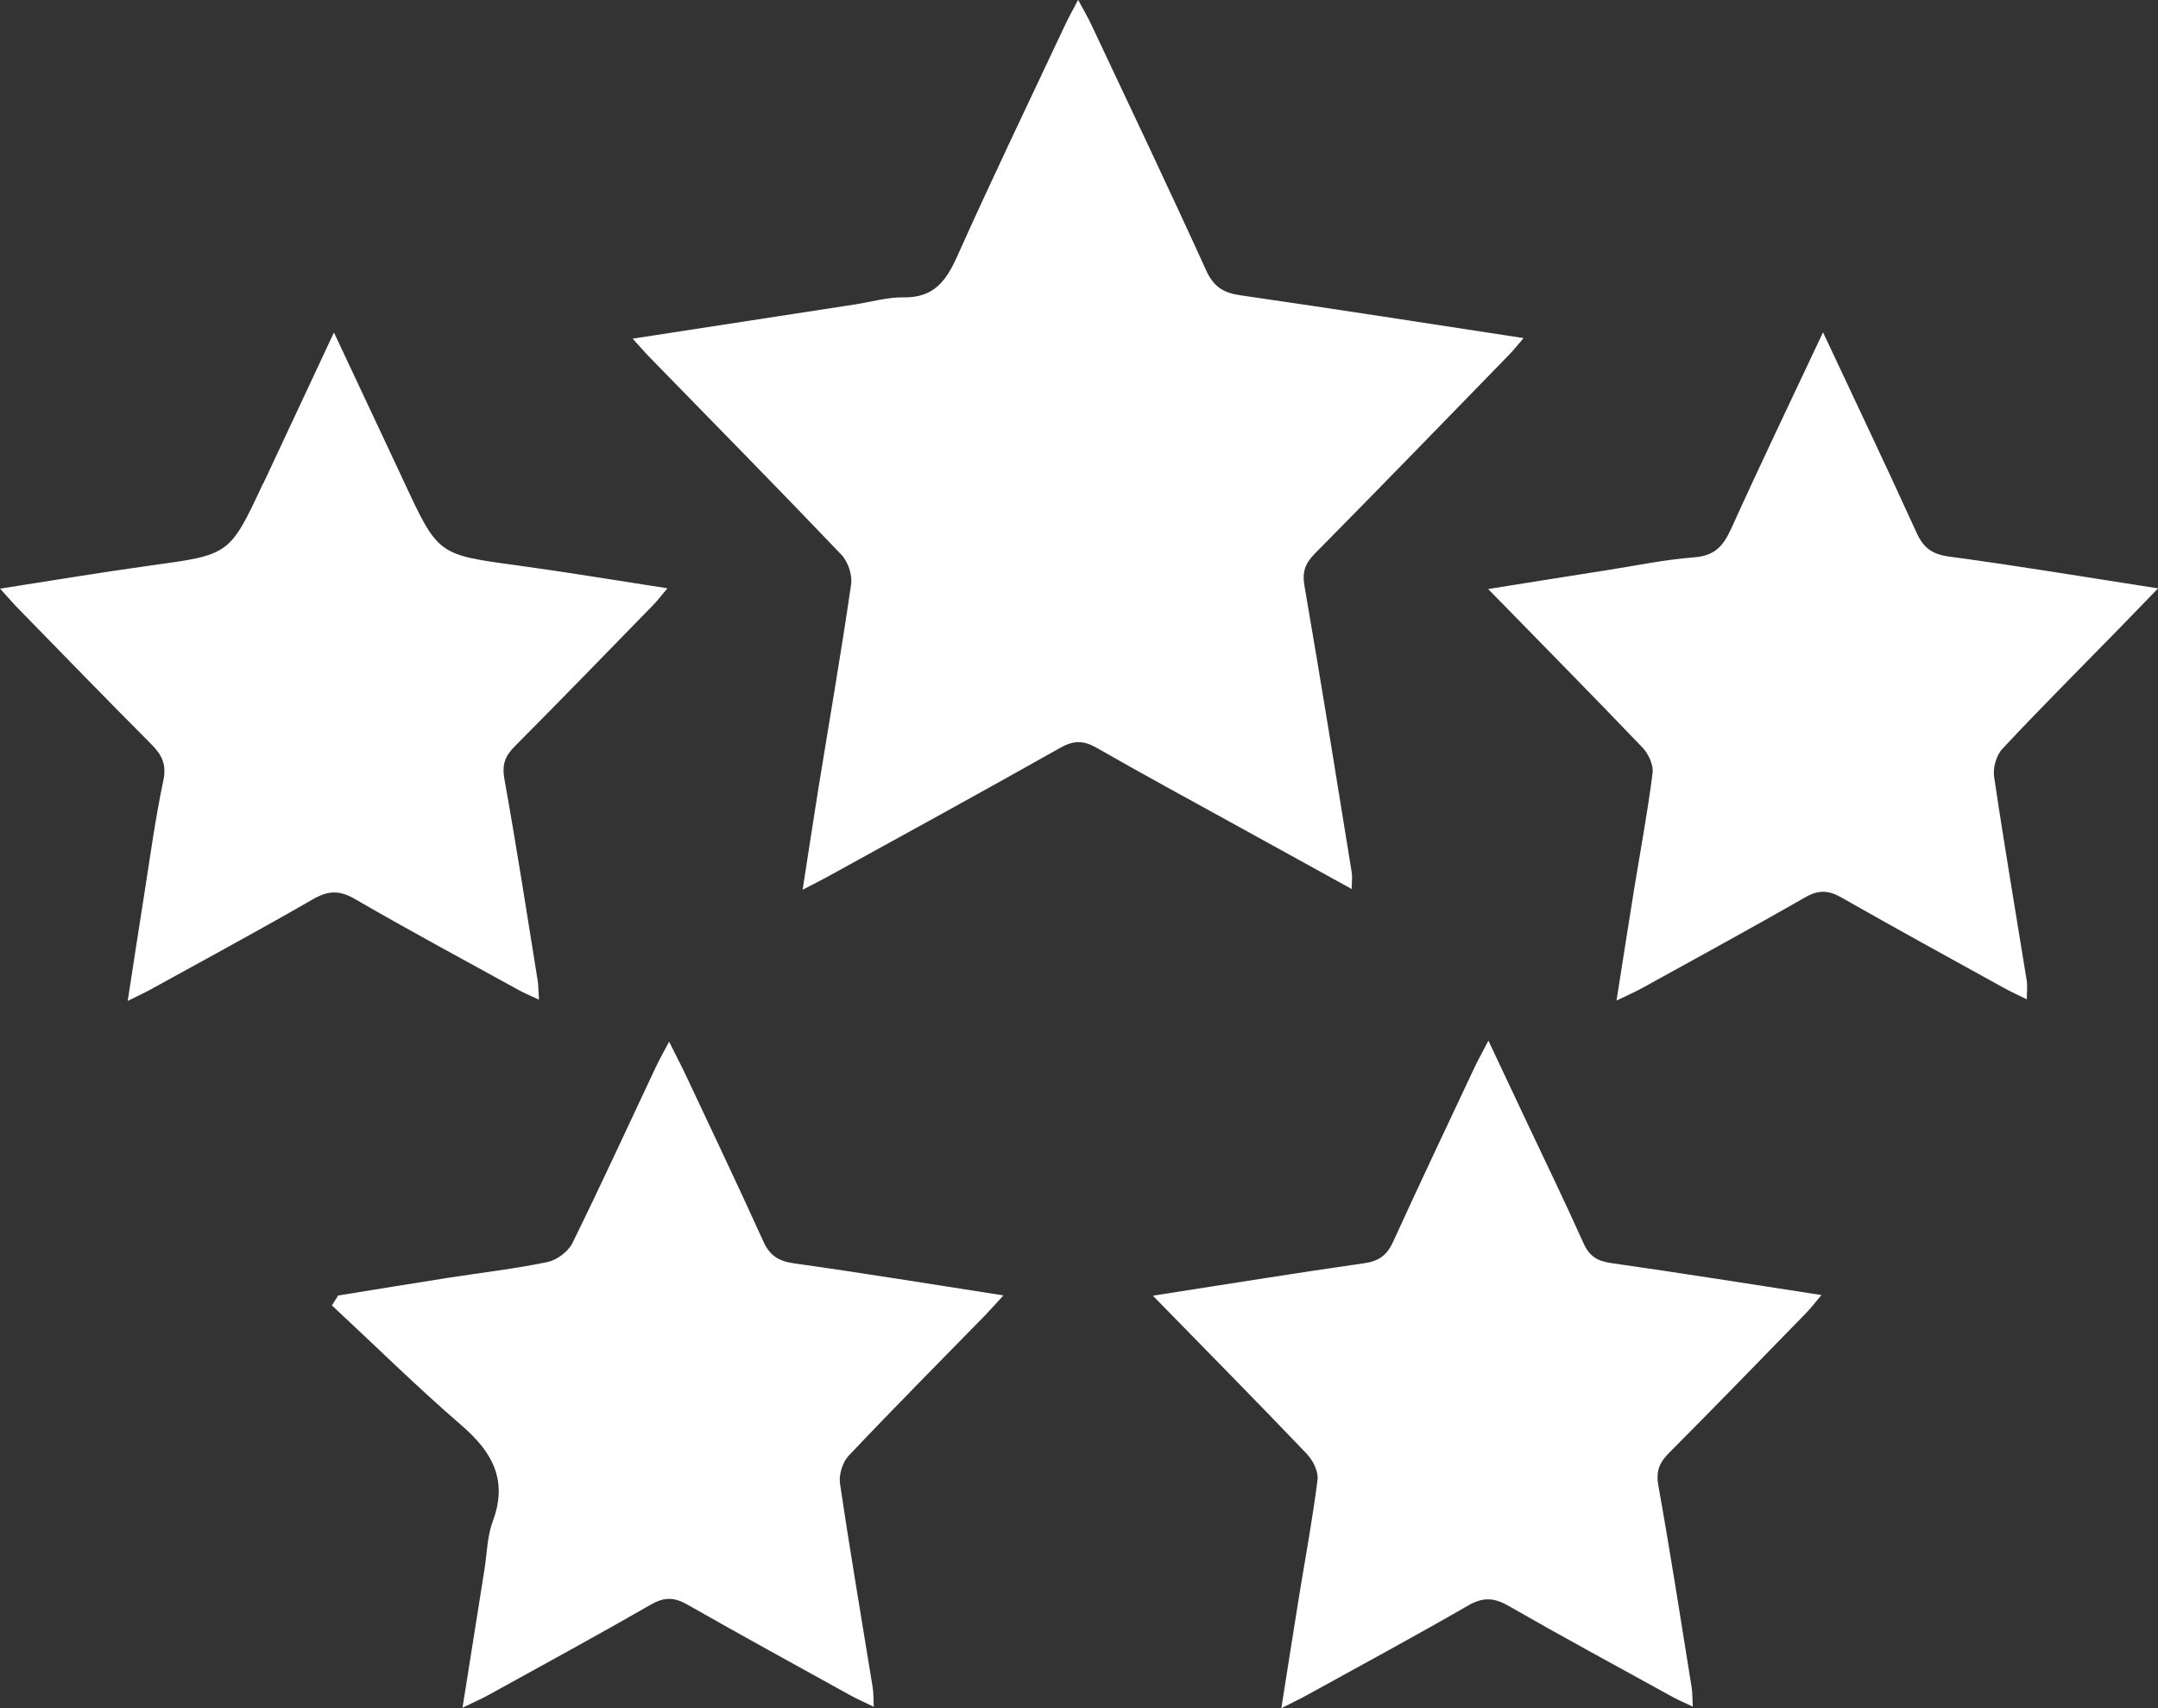 <?xml version="1.0" encoding="UTF-8"?>
<svg id="Layer_2" data-name="Layer 2" xmlns="http://www.w3.org/2000/svg" viewBox="0 0 231.47 183.26">
  <rect x="0" y="0" width="231.47" height="183.26" fill="#333333" stroke="none"/>
  <defs>
    <style>
      .cls-1 {
        fill: #fff;
        stroke-width: 0px;
      }
    </style>
  </defs>
  <g id="Layer_1-2" data-name="Layer 1">
    <path id="wmy8g0.tif" class="cls-1" d="M145.02,95.39c-4.17-2.3-8.15-4.49-12.13-6.69-5.09-2.81-10.21-5.58-15.25-8.47-1.39-.8-2.44-.83-3.87-.03-8.32,4.69-16.7,9.28-25.07,13.89-.71.39-1.45.75-2.61,1.36.61-3.89,1.13-7.37,1.69-10.85,1.18-7.3,2.45-14.59,3.51-21.9.15-1-.33-2.44-1.03-3.18-6.77-7.1-13.66-14.09-20.51-21.12-.56-.57-1.08-1.18-1.89-2.07,8.22-1.26,16.07-2.47,23.91-3.68,1.72-.27,3.45-.78,5.17-.75,3.19.05,4.54-1.73,5.73-4.4,3.73-8.34,7.7-16.57,11.58-24.84.38-.8.81-1.57,1.39-2.68.57,1.07,1.02,1.83,1.39,2.61,4.14,8.79,8.32,17.56,12.34,26.41.8,1.76,1.85,2.42,3.69,2.68,10.01,1.44,20,3.01,30.36,4.59-.69.8-1.13,1.37-1.63,1.87-6.9,7.09-13.79,14.2-20.75,21.24-1.03,1.05-1.39,1.95-1.12,3.48,1.77,10.23,3.41,20.49,5.07,30.74.08.47,0,.97,0,1.76ZM70.35,114.46c-2.97,6.31-5.88,12.65-8.96,18.91-.45.91-1.67,1.81-2.67,2.02-3.49.73-7.05,1.13-10.58,1.68-3.96.62-7.91,1.27-11.87,1.91-.22.35-.44.71-.67,1.06,4.62,4.3,9.12,8.74,13.89,12.86,3.32,2.86,5.01,5.88,3.37,10.29-.6,1.61-.62,3.42-.89,5.15-.77,4.81-1.53,9.63-2.36,14.86,1.23-.6,2.05-.95,2.82-1.38,5.82-3.21,11.65-6.39,17.42-9.7,1.41-.81,2.49-.78,3.88.02,5.77,3.29,11.61,6.48,17.42,9.7.76.42,1.56.77,2.57,1.26-.05-.91-.02-1.49-.11-2.05-1.18-7.3-2.43-14.59-3.51-21.9-.14-.95.28-2.29.93-2.98,4.8-5.08,9.72-10.03,14.6-15.03.59-.61,1.15-1.24,2-2.17-7.8-1.21-15.09-2.41-22.41-3.43-1.68-.23-2.65-.82-3.35-2.38-2.67-5.9-5.46-11.75-8.21-17.61-.55-1.17-1.15-2.31-1.89-3.8-.6,1.14-1.04,1.9-1.41,2.7ZM140.22,156.04c.64.67,1.21,1.86,1.1,2.72-.53,4.2-1.31,8.37-1.99,12.55-.62,3.82-1.21,7.65-1.89,11.94,1.18-.6,1.91-.94,2.62-1.33,5.82-3.21,11.67-6.37,17.43-9.69,1.58-.91,2.76-.85,4.31.04,5.84,3.35,11.75,6.55,17.65,9.8.61.34,1.26.6,2.12,1.01-.05-.91-.03-1.49-.12-2.05-1.16-7.22-2.28-14.44-3.57-21.64-.27-1.52.08-2.45,1.11-3.49,4.99-5.01,9.91-10.09,14.84-15.15.47-.49.88-1.04,1.54-1.82-7.79-1.2-15.17-2.38-22.56-3.43-1.49-.21-2.35-.75-2.97-2.15-1.97-4.4-4.07-8.73-6.13-13.09-1.29-2.74-2.58-5.48-4.06-8.62-.64,1.24-1.08,2.01-1.46,2.81-2.93,6.24-5.89,12.46-8.75,18.74-.66,1.45-1.5,2.1-3.12,2.33-7.4,1.05-14.77,2.26-22.66,3.48,5.8,5.94,11.23,11.44,16.56,17.02ZM28.23,51.84c-3.59,7.7-3.6,7.66-11.95,8.81-5.32.73-10.62,1.62-16.27,2.5.86.95,1.44,1.63,2.07,2.26,4.7,4.82,9.39,9.65,14.14,14.42,1.14,1.14,1.67,2.16,1.3,3.91-.86,4.05-1.41,8.18-2.06,12.28-.58,3.64-1.13,7.28-1.76,11.36,1.2-.6,1.94-.94,2.64-1.33,5.74-3.17,11.51-6.28,17.19-9.56,1.63-.94,2.85-1.03,4.53-.05,5.82,3.37,11.74,6.56,17.63,9.8.61.33,1.25.59,2.12,1-.06-.93-.05-1.51-.14-2.07-1.16-7.21-2.28-14.43-3.57-21.62-.27-1.52.08-2.45,1.11-3.48,4.98-5.01,9.9-10.08,14.83-15.14.48-.49.89-1.04,1.55-1.82-5.64-.87-10.88-1.74-16.13-2.46-8.47-1.15-8.47-1.11-12.11-8.93-2.41-5.16-4.84-10.31-7.53-16.05-2.73,5.82-5.15,11-7.57,16.18ZM185.67,56.75c-.84,1.86-1.79,2.88-3.95,3.04-3.14.24-6.24.89-9.36,1.38-4.11.64-8.21,1.3-12.74,2.02,5.79,5.93,11.21,11.42,16.55,17,.64.67,1.2,1.86,1.09,2.72-.53,4.2-1.31,8.36-1.99,12.54-.62,3.82-1.21,7.65-1.88,11.89,1.23-.6,2.05-.95,2.82-1.38,5.81-3.21,11.65-6.39,17.41-9.69,1.41-.81,2.48-.79,3.87,0,5.77,3.29,11.6,6.48,17.41,9.69.77.43,1.57.79,2.5,1.24,0-.85.08-1.43-.01-1.99-1.17-7.29-2.42-14.58-3.5-21.89-.14-.95.24-2.3.89-2.99,4.09-4.37,8.32-8.6,12.5-12.88,1.3-1.33,2.6-2.68,4.2-4.33-7.81-1.21-15.09-2.43-22.4-3.41-1.82-.24-2.75-.92-3.49-2.53-3.19-7.01-6.5-13.96-10.05-21.53-3.49,7.43-6.76,14.22-9.86,21.09Z"/>
  </g>
</svg>